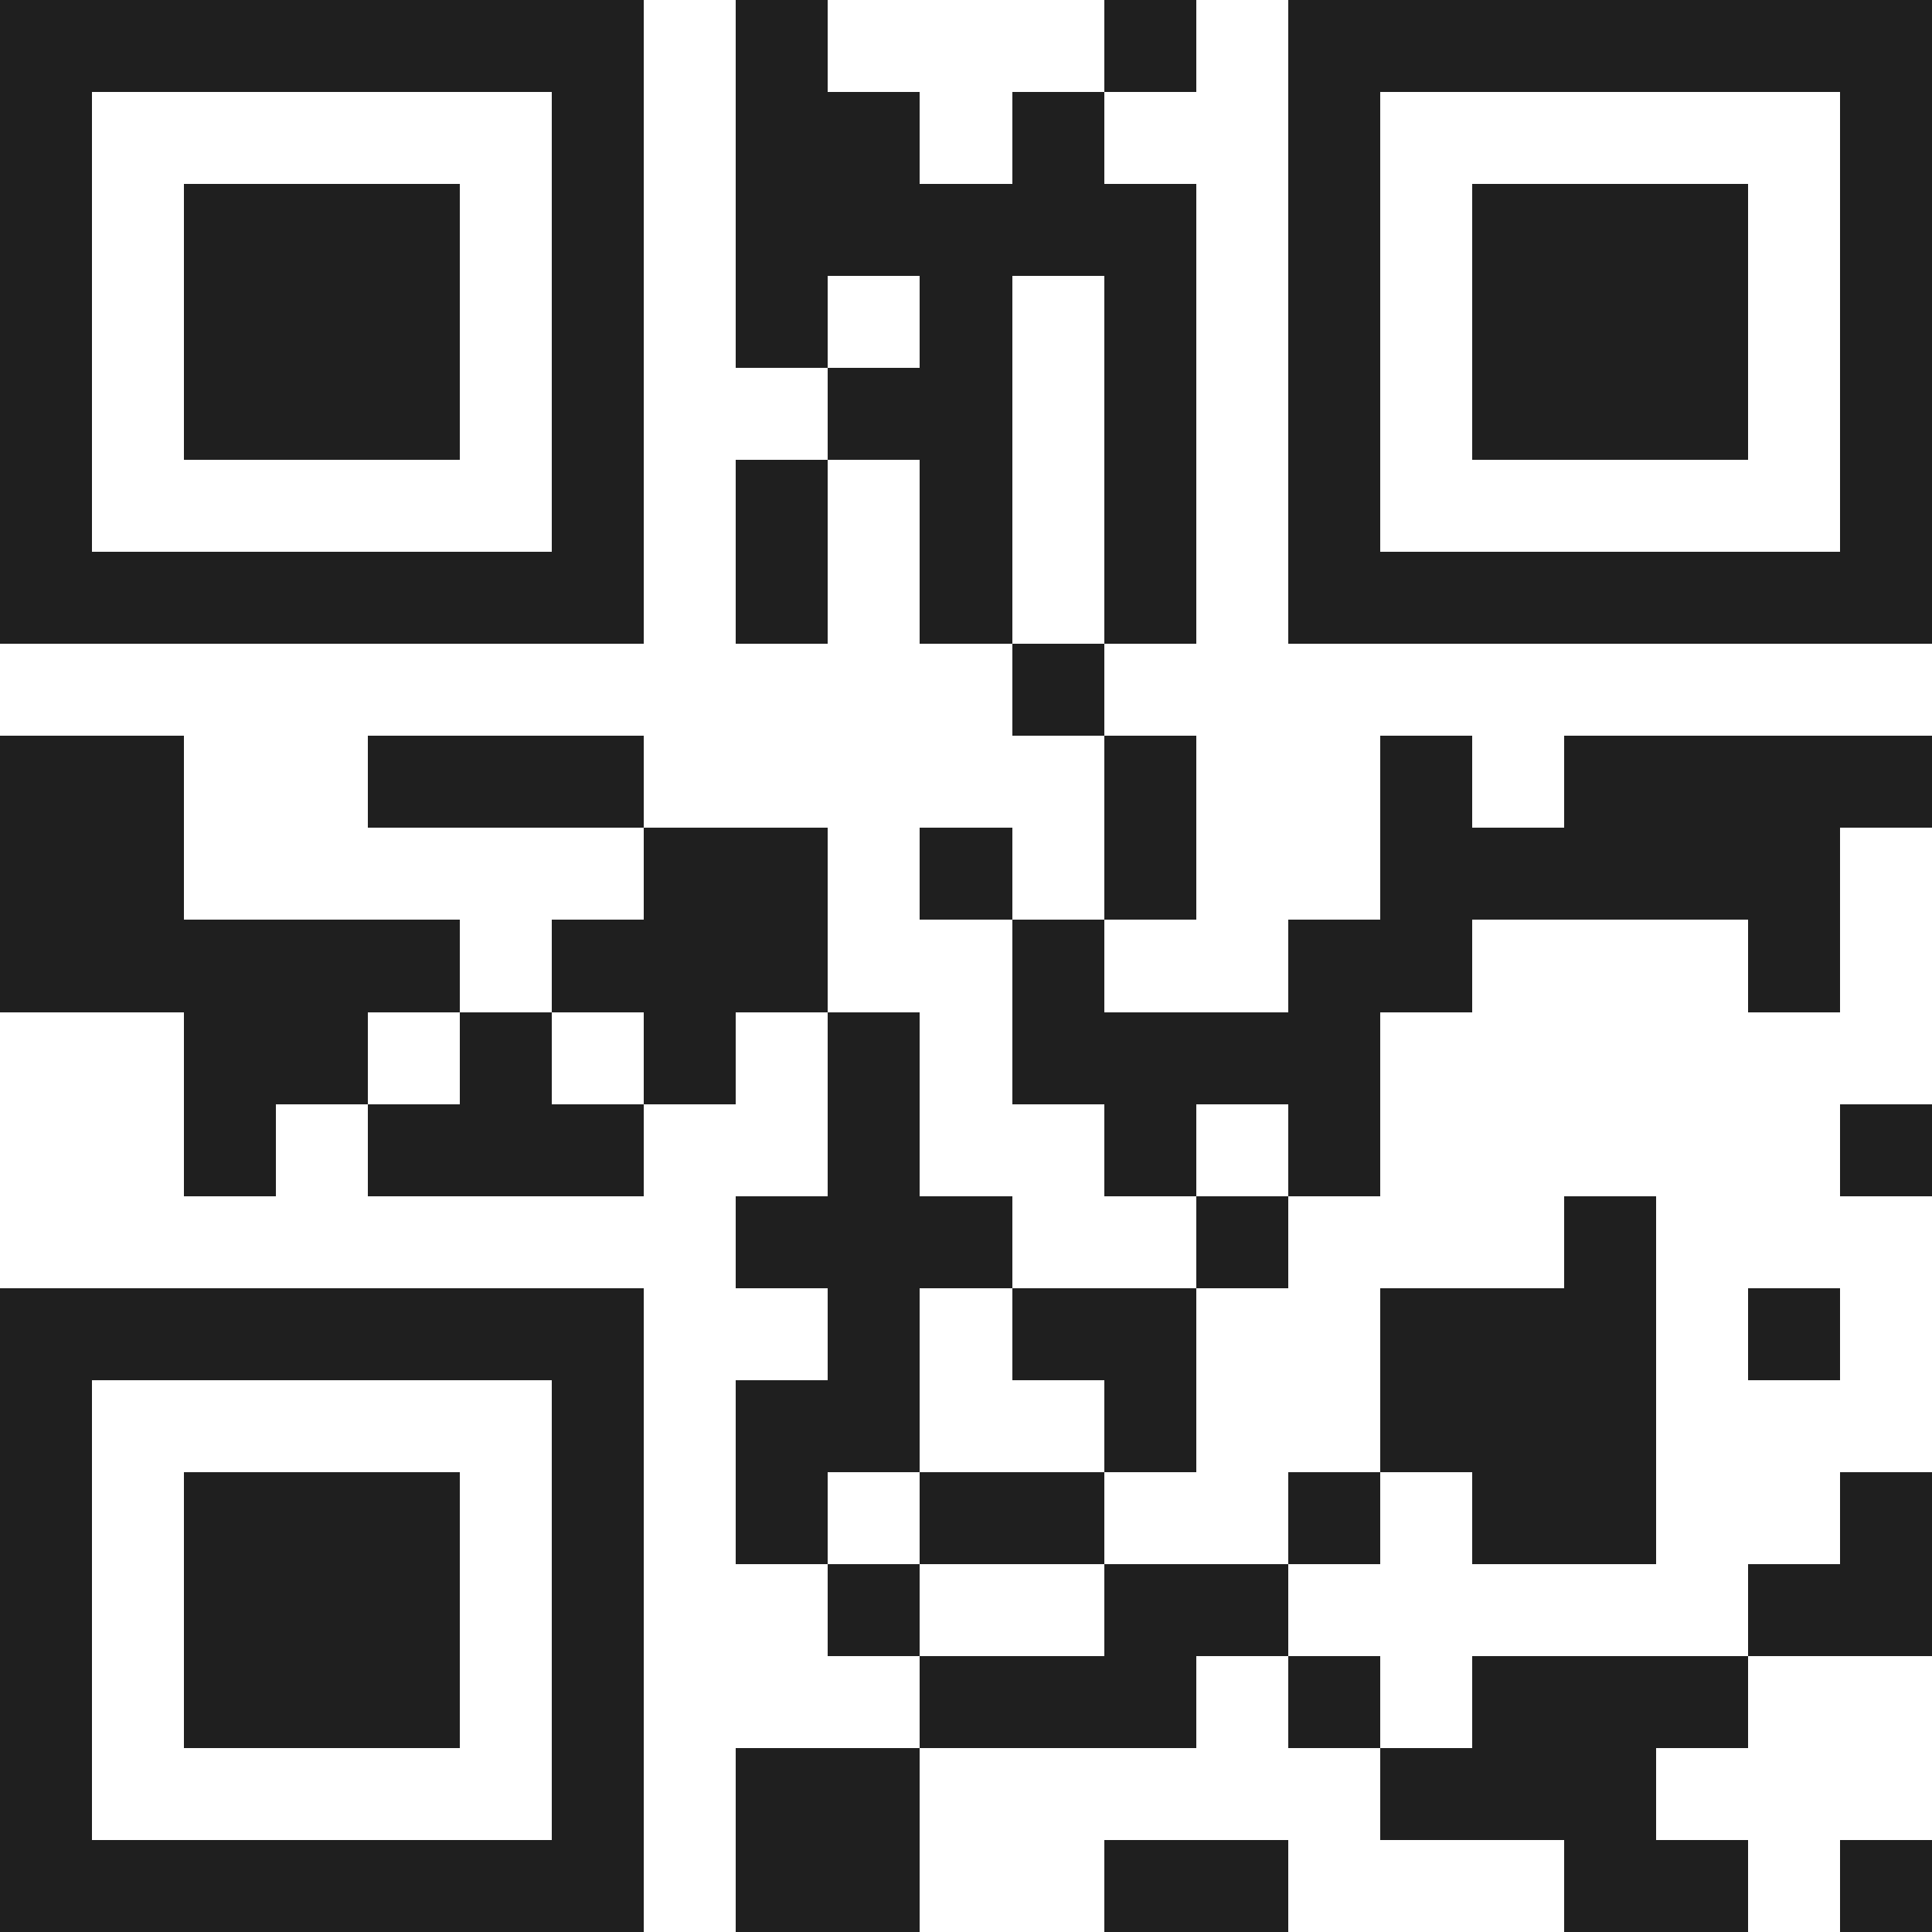 <svg xmlns="http://www.w3.org/2000/svg" viewBox="0 0 21 21" shape-rendering="crispEdges"><path fill="#ffffff" d="M0 0h21v21H0z"/><path stroke="#1f1f1f" d="M0 0.5h7m1 0h1m3 0h1m1 0h7M0 1.5h1m5 0h1m1 0h2m1 0h1m2 0h1m5 0h1M0 2.5h1m1 0h3m1 0h1m1 0h5m1 0h1m1 0h3m1 0h1M0 3.5h1m1 0h3m1 0h1m1 0h1m1 0h1m1 0h1m1 0h1m1 0h3m1 0h1M0 4.5h1m1 0h3m1 0h1m2 0h2m1 0h1m1 0h1m1 0h3m1 0h1M0 5.5h1m5 0h1m1 0h1m1 0h1m1 0h1m1 0h1m5 0h1M0 6.5h7m1 0h1m1 0h1m1 0h1m1 0h7M11 7.5h1M0 8.5h2m2 0h3m5 0h1m2 0h1m1 0h4M0 9.5h2m5 0h2m1 0h1m1 0h1m2 0h5M0 10.5h5m1 0h3m2 0h1m2 0h2m3 0h1M2 11.5h2m1 0h1m1 0h1m1 0h1m1 0h4M2 12.5h1m1 0h3m2 0h1m2 0h1m1 0h1m5 0h1M8 13.5h3m2 0h1m3 0h1M0 14.5h7m2 0h1m1 0h2m2 0h3m1 0h1M0 15.5h1m5 0h1m1 0h2m2 0h1m2 0h3M0 16.5h1m1 0h3m1 0h1m1 0h1m1 0h2m2 0h1m1 0h2m2 0h1M0 17.5h1m1 0h3m1 0h1m2 0h1m2 0h2m5 0h2M0 18.5h1m1 0h3m1 0h1m3 0h3m1 0h1m1 0h3M0 19.5h1m5 0h1m1 0h2m5 0h3M0 20.5h7m1 0h2m2 0h2m3 0h2m1 0h1"/></svg>
